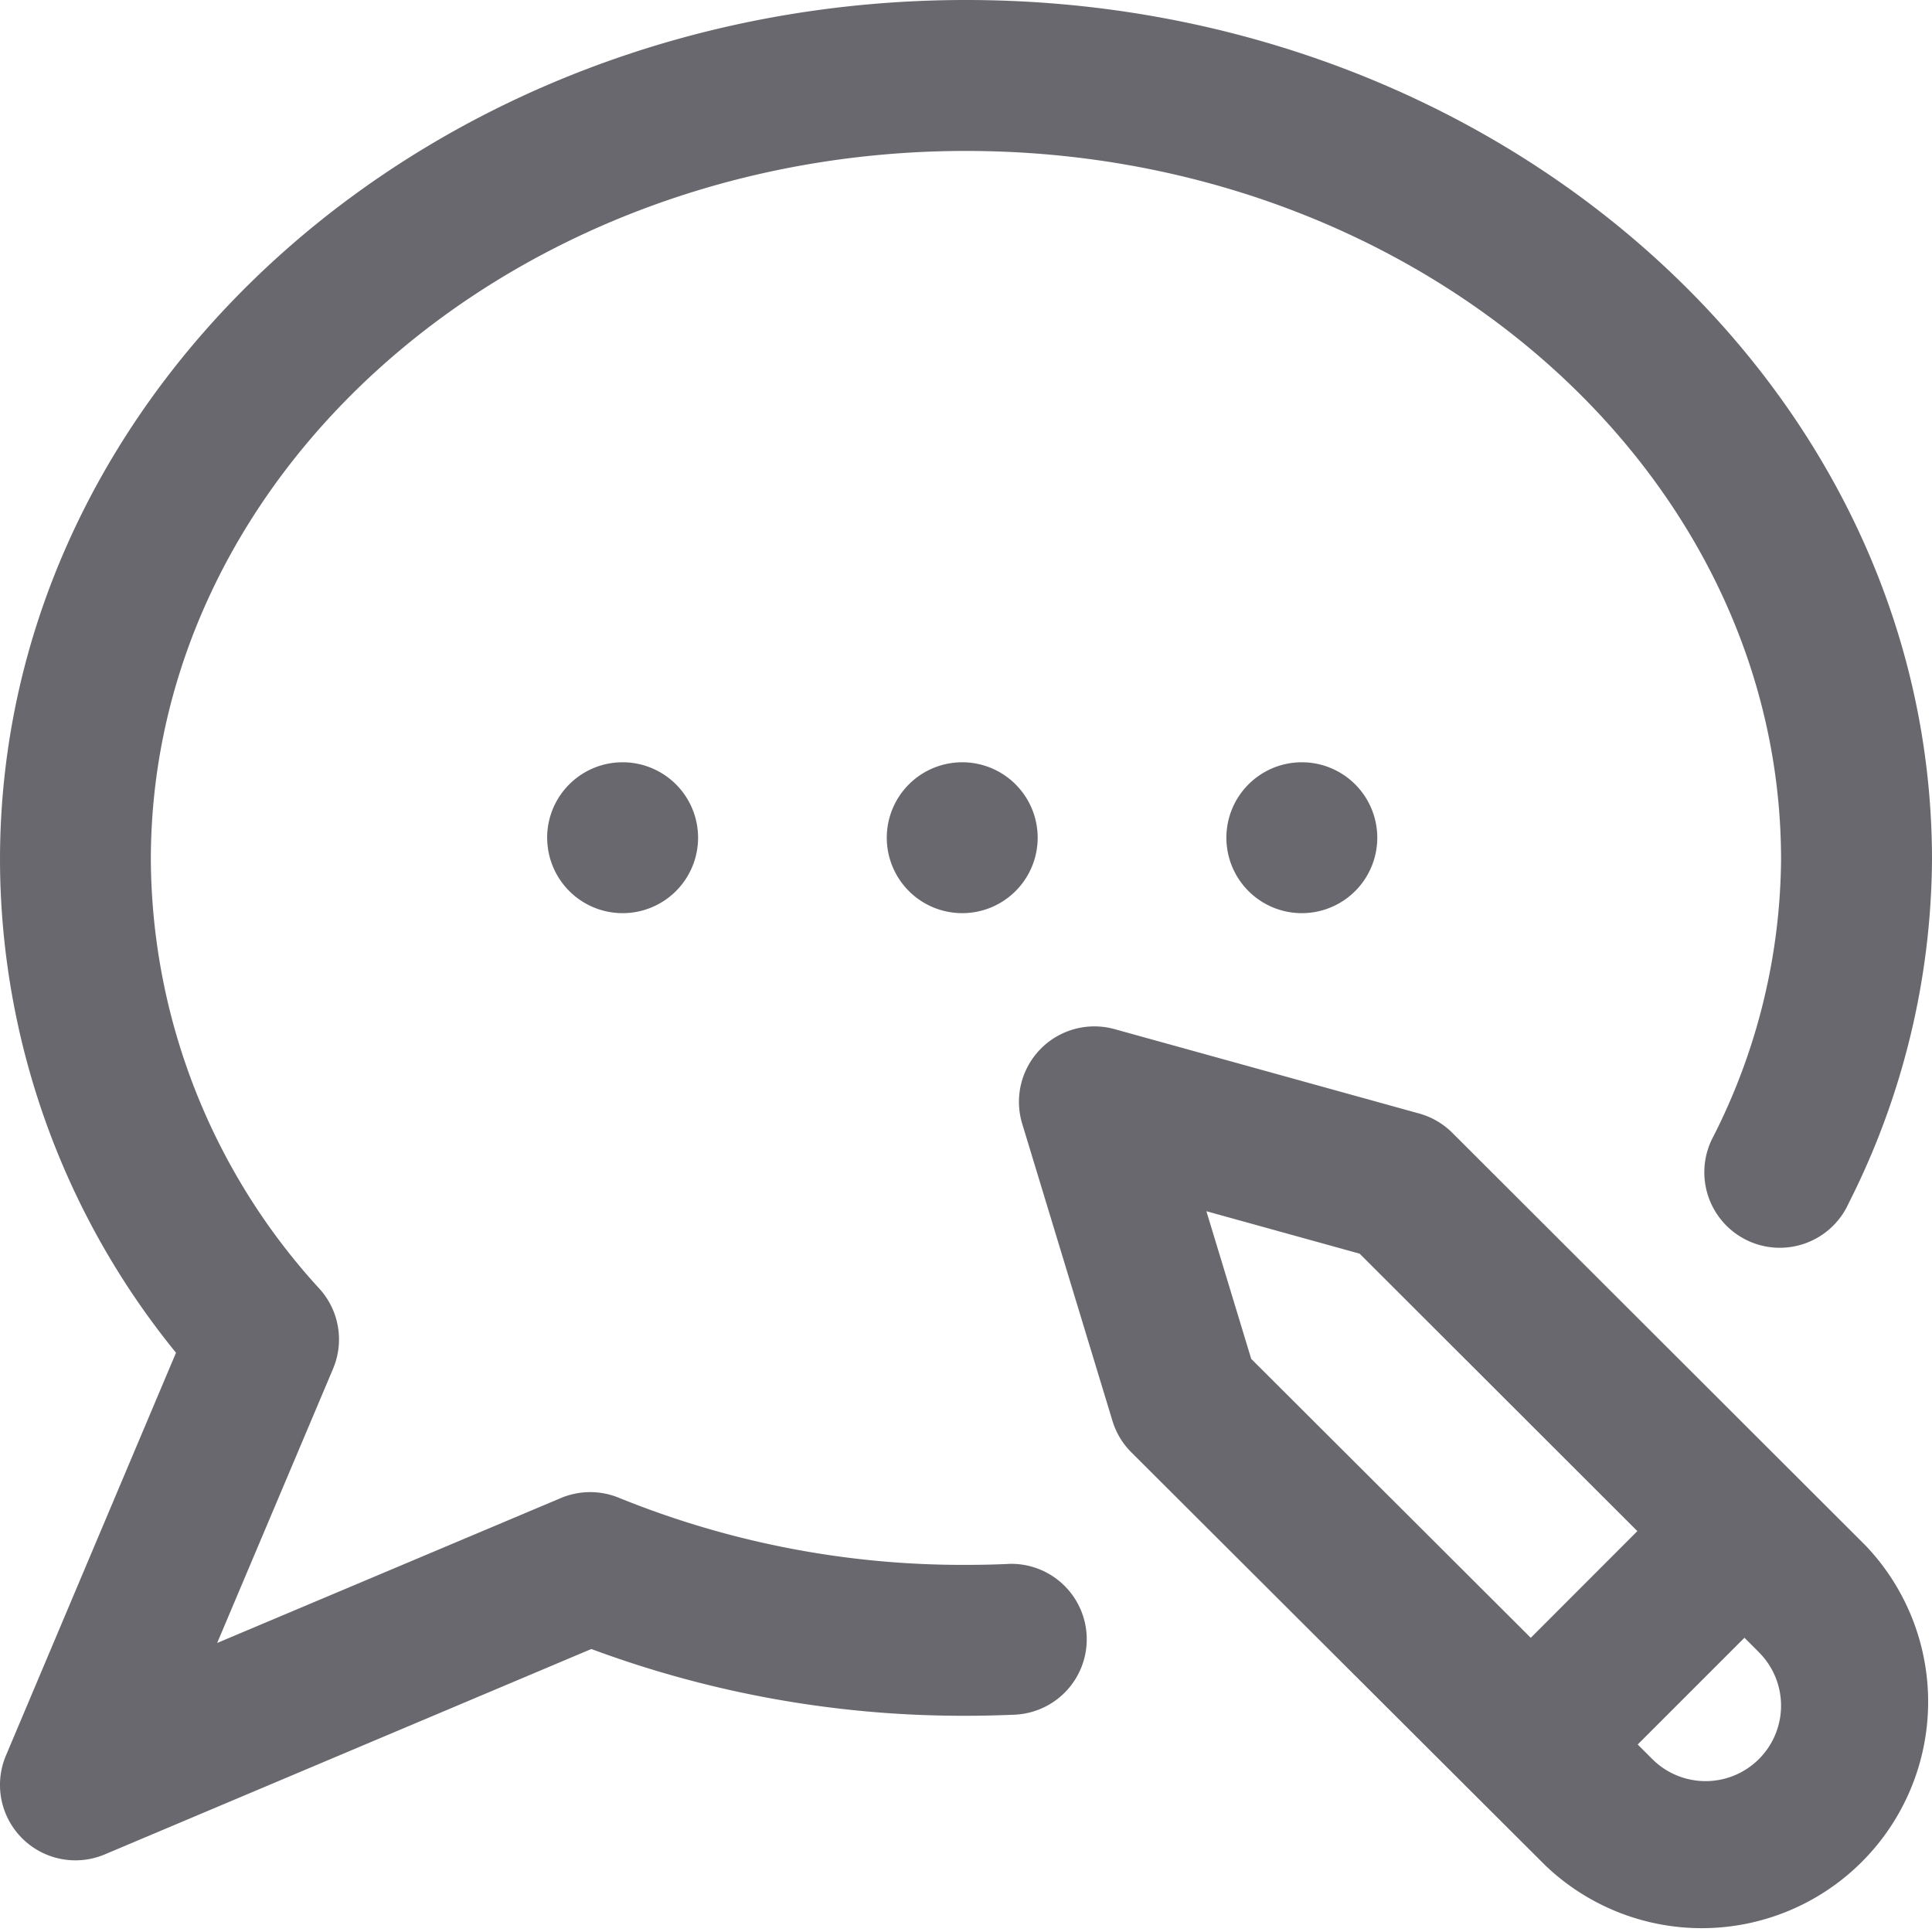 <svg xmlns="http://www.w3.org/2000/svg" width="40" height="39.998" viewBox="0 0 40 39.998"><path d="M19.922,15.782a1.562,1.562,0,1,1-1.562,1.562A1.562,1.562,0,0,1,19.922,15.782Zm5.469,1.562a1.562,1.562,0,1,0,1.562-1.562A1.562,1.562,0,0,0,25.391,17.344Zm-14.062,0a1.562,1.562,0,1,0,1.562-1.562A1.562,1.562,0,0,0,11.328,17.344ZM38.626,32A4.687,4.687,0,0,1,32,38.627l-8.577-8.558a1.561,1.561,0,0,1-.391-.652l-1.868-6.15a1.562,1.562,0,0,1,1.912-1.96l6.306,1.747a1.563,1.563,0,0,1,.687.4ZM25.905,28.134l5.788,5.775L33.9,31.7,28.15,25.956l-3.173-.879Zm10.512,6.074-.3-.3-2.21,2.21.3.3a1.562,1.562,0,1,0,2.211-2.208ZM20.869,32.38c-.289.013-.581.019-.869.019a18.908,18.908,0,0,1-7.189-1.39,1.565,1.565,0,0,0-1.2.007l-7.115,3,2.4-5.678a1.562,1.562,0,0,0-.273-1.646,13.247,13.247,0,0,1-3.5-8.892C3.125,9.709,10.7,3.125,20,3.125S36.875,9.709,36.875,17.8a12.862,12.862,0,0,1-1.4,5.726,1.563,1.563,0,1,0,2.8,1.385A15.959,15.959,0,0,0,40,17.8C40,7.986,31.028,0,20,0S0,7.986,0,17.8A16.2,16.2,0,0,0,3.644,28.007L.123,36.346A1.562,1.562,0,0,0,2.17,38.393l10.073-4.252A22.074,22.074,0,0,0,20,35.523c.333,0,.672-.008,1.006-.022a1.562,1.562,0,1,0-.137-3.122Zm0,0" transform="translate(0 0)" fill="#69686f"/></svg>